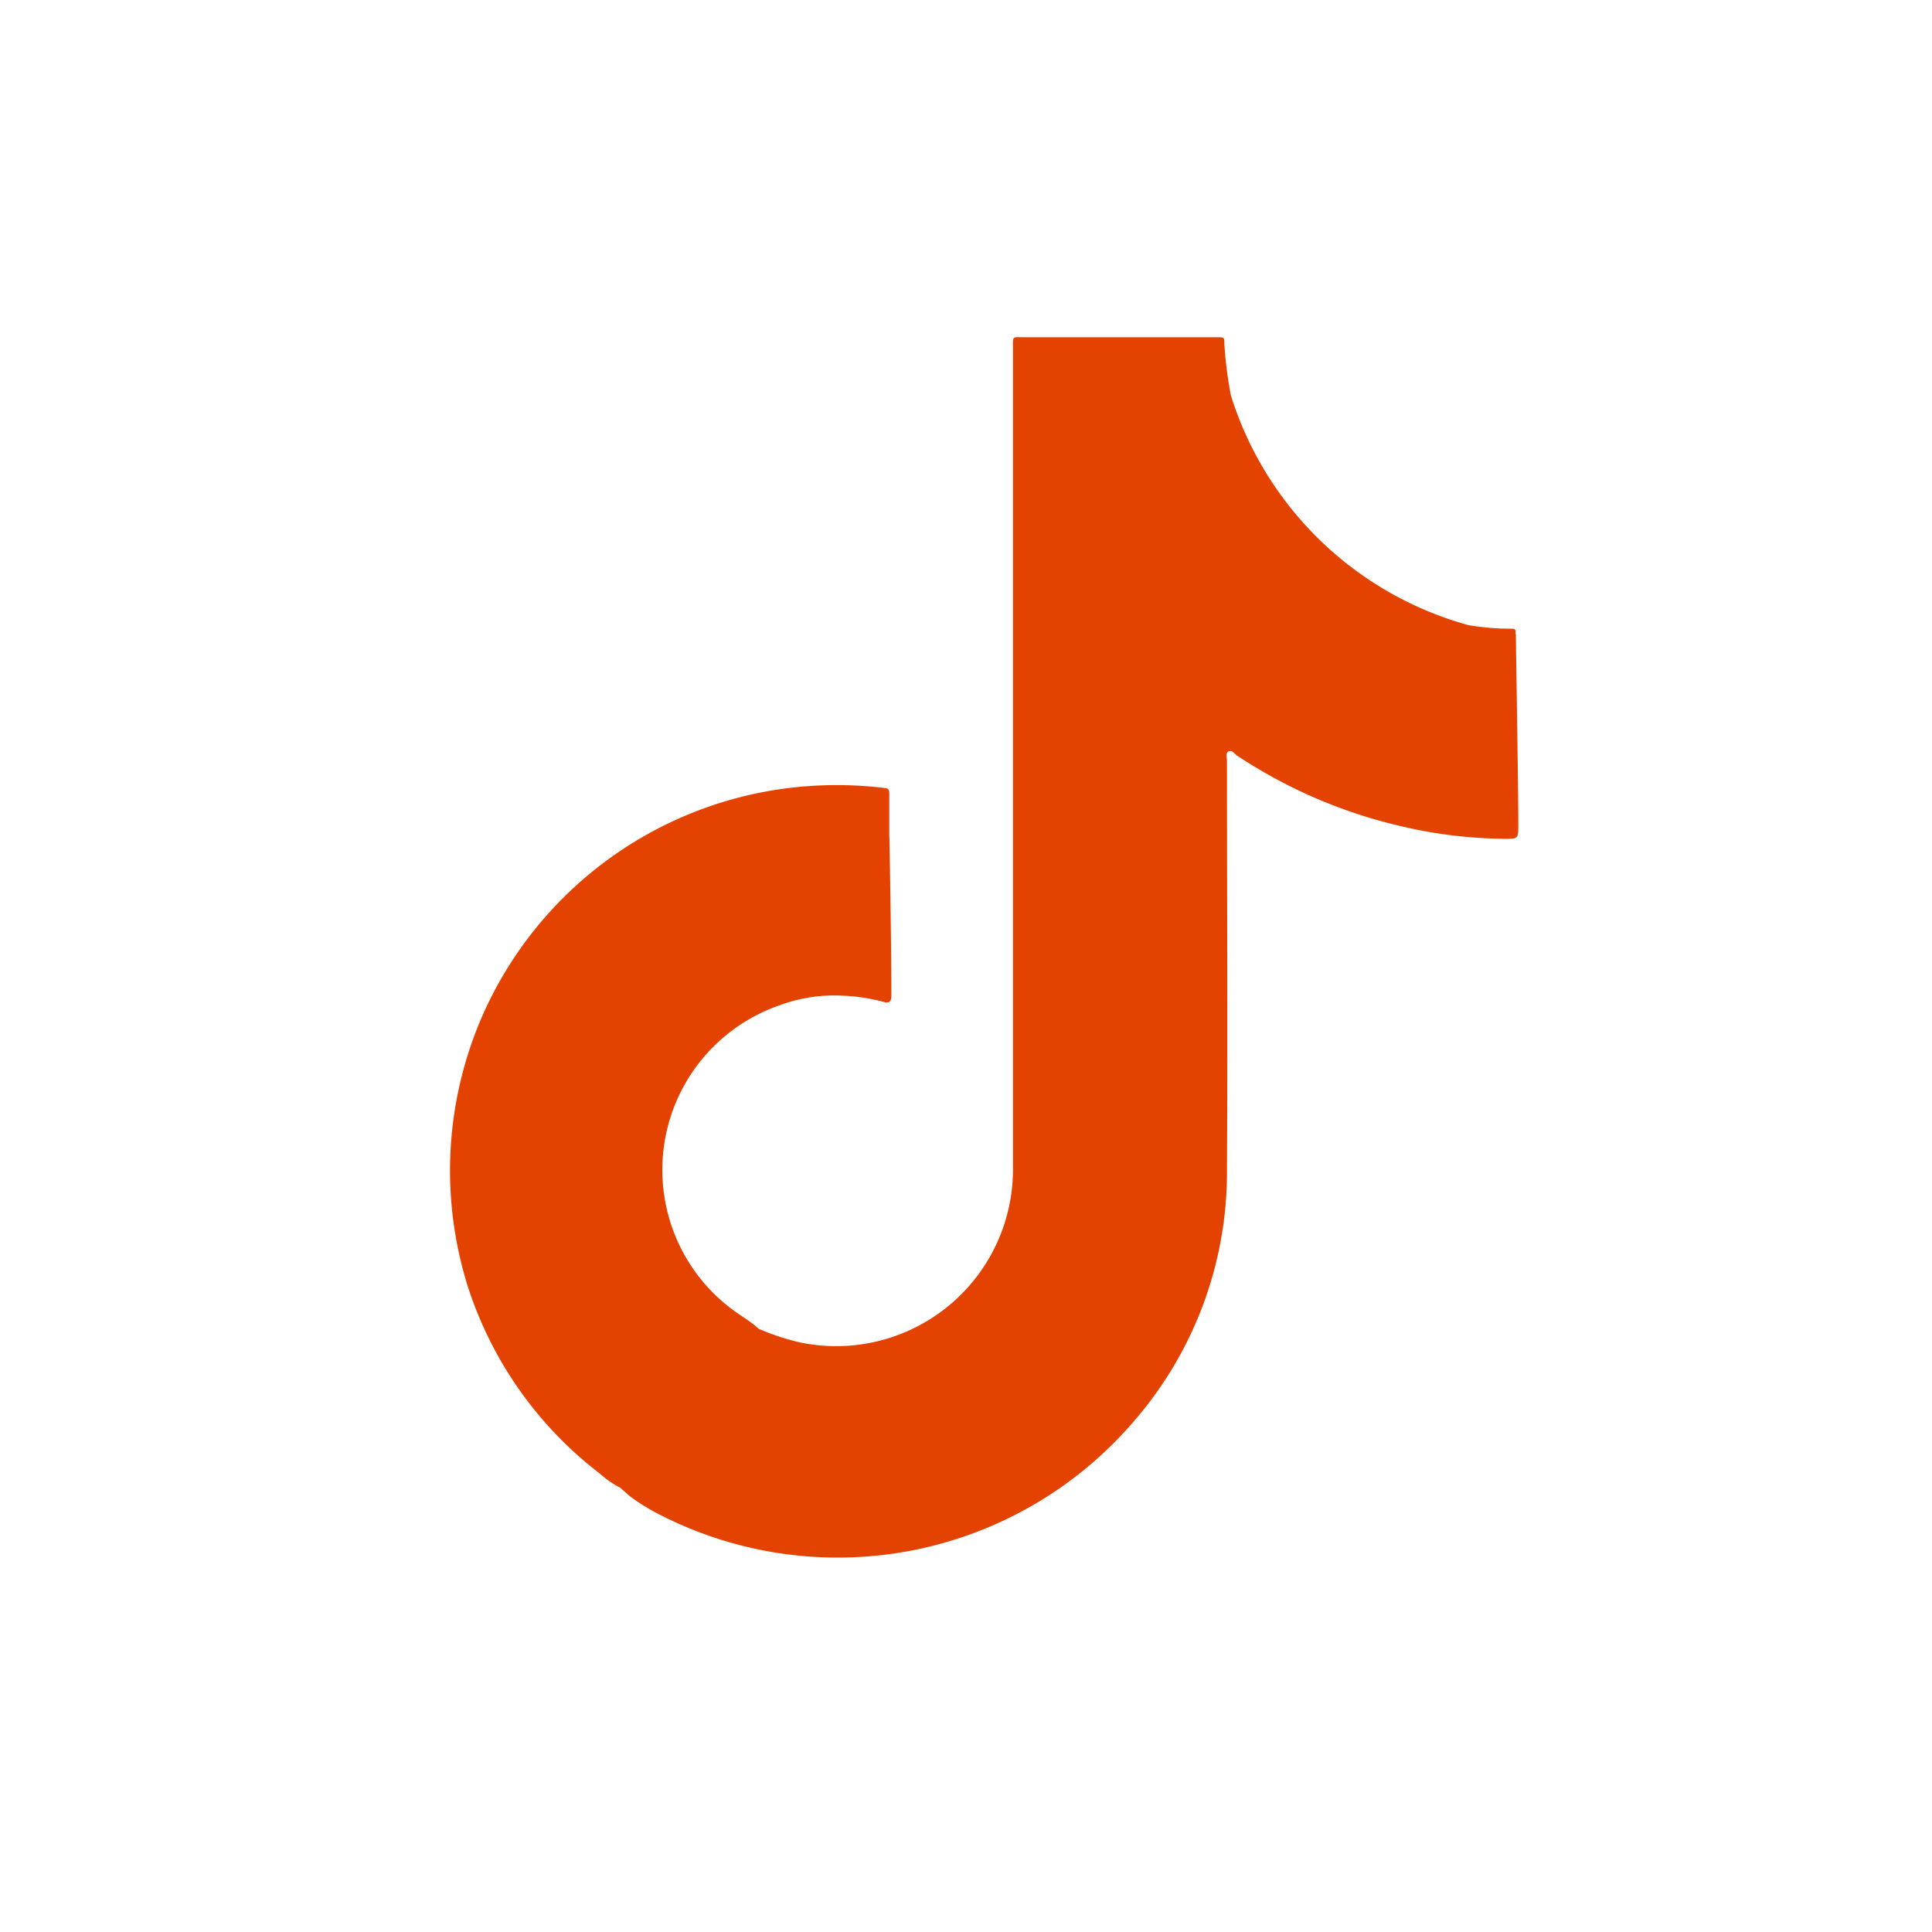 <svg id="icone_Tik_tok" data-name="icone Tik tok" xmlns="http://www.w3.org/2000/svg" xmlns:xlink="http://www.w3.org/1999/xlink" width="16.883" height="16.883" viewBox="0 0 16.883 16.883">
  <defs>
    <clipPath id="clip-path">
      <rect id="Rectangle_118" data-name="Rectangle 118" width="16.883" height="16.883" fill="none"/>
    </clipPath>
  </defs>
  <g id="Groupe_149" data-name="Groupe 149" transform="translate(0)" clip-path="url(#clip-path)">
    <path id="Tracé_311" data-name="Tracé 311" d="M16.559,8.28A8.28,8.28,0,1,1,8.28,0a8.28,8.28,0,0,1,8.28,8.28" transform="translate(0.324 0)" fill="none"/>
    <path id="Tracé_312" data-name="Tracé 312" d="M38.8,26.614c0-.048,0-.05-.052-.049a2.272,2.272,0,0,1-.36-.031,3.016,3.016,0,0,1-2.076-2.008,3.647,3.647,0,0,1-.057-.45c0-.057,0-.057-.057-.058H34.508c-.111,0-.1-.014-.1.1q0,3.577,0,7.154a1.545,1.545,0,0,1-1.86,1.53,2.085,2.085,0,0,1-.362-.119l-.029-.026c-.04-.033-.084-.061-.126-.09a1.522,1.522,0,0,1,.343-2.713,1.365,1.365,0,0,1,.548-.082,1.619,1.619,0,0,1,.358.055c.041.012.063,0,.065-.046,0-.015,0-.03,0-.045,0-.428-.016-1.363-.018-1.365,0-.123,0-.247,0-.37,0-.036-.017-.042-.047-.045a3.489,3.489,0,0,0-.667-.015,3.375,3.375,0,0,0-2.83,1.98,3.378,3.378,0,0,0-.139,2.392A3.354,3.354,0,0,0,30.8,33.95a.8.8,0,0,0,.175.121h0l.084.074a1.766,1.766,0,0,0,.282.172,3.408,3.408,0,0,0,4.125-.828,3.317,3.317,0,0,0,.812-2.206c.007-1.187,0-2.375,0-3.563,0-.028-.016-.069.015-.083s.049.021.072.036a4.375,4.375,0,0,0,1.435.618,4.055,4.055,0,0,0,.913.11c.1,0,.11,0,.111-.1,0-.422-.022-1.575-.021-1.687" transform="translate(-25.556 -21.071)" fill="#e44200"/>
  </g>
</svg>

